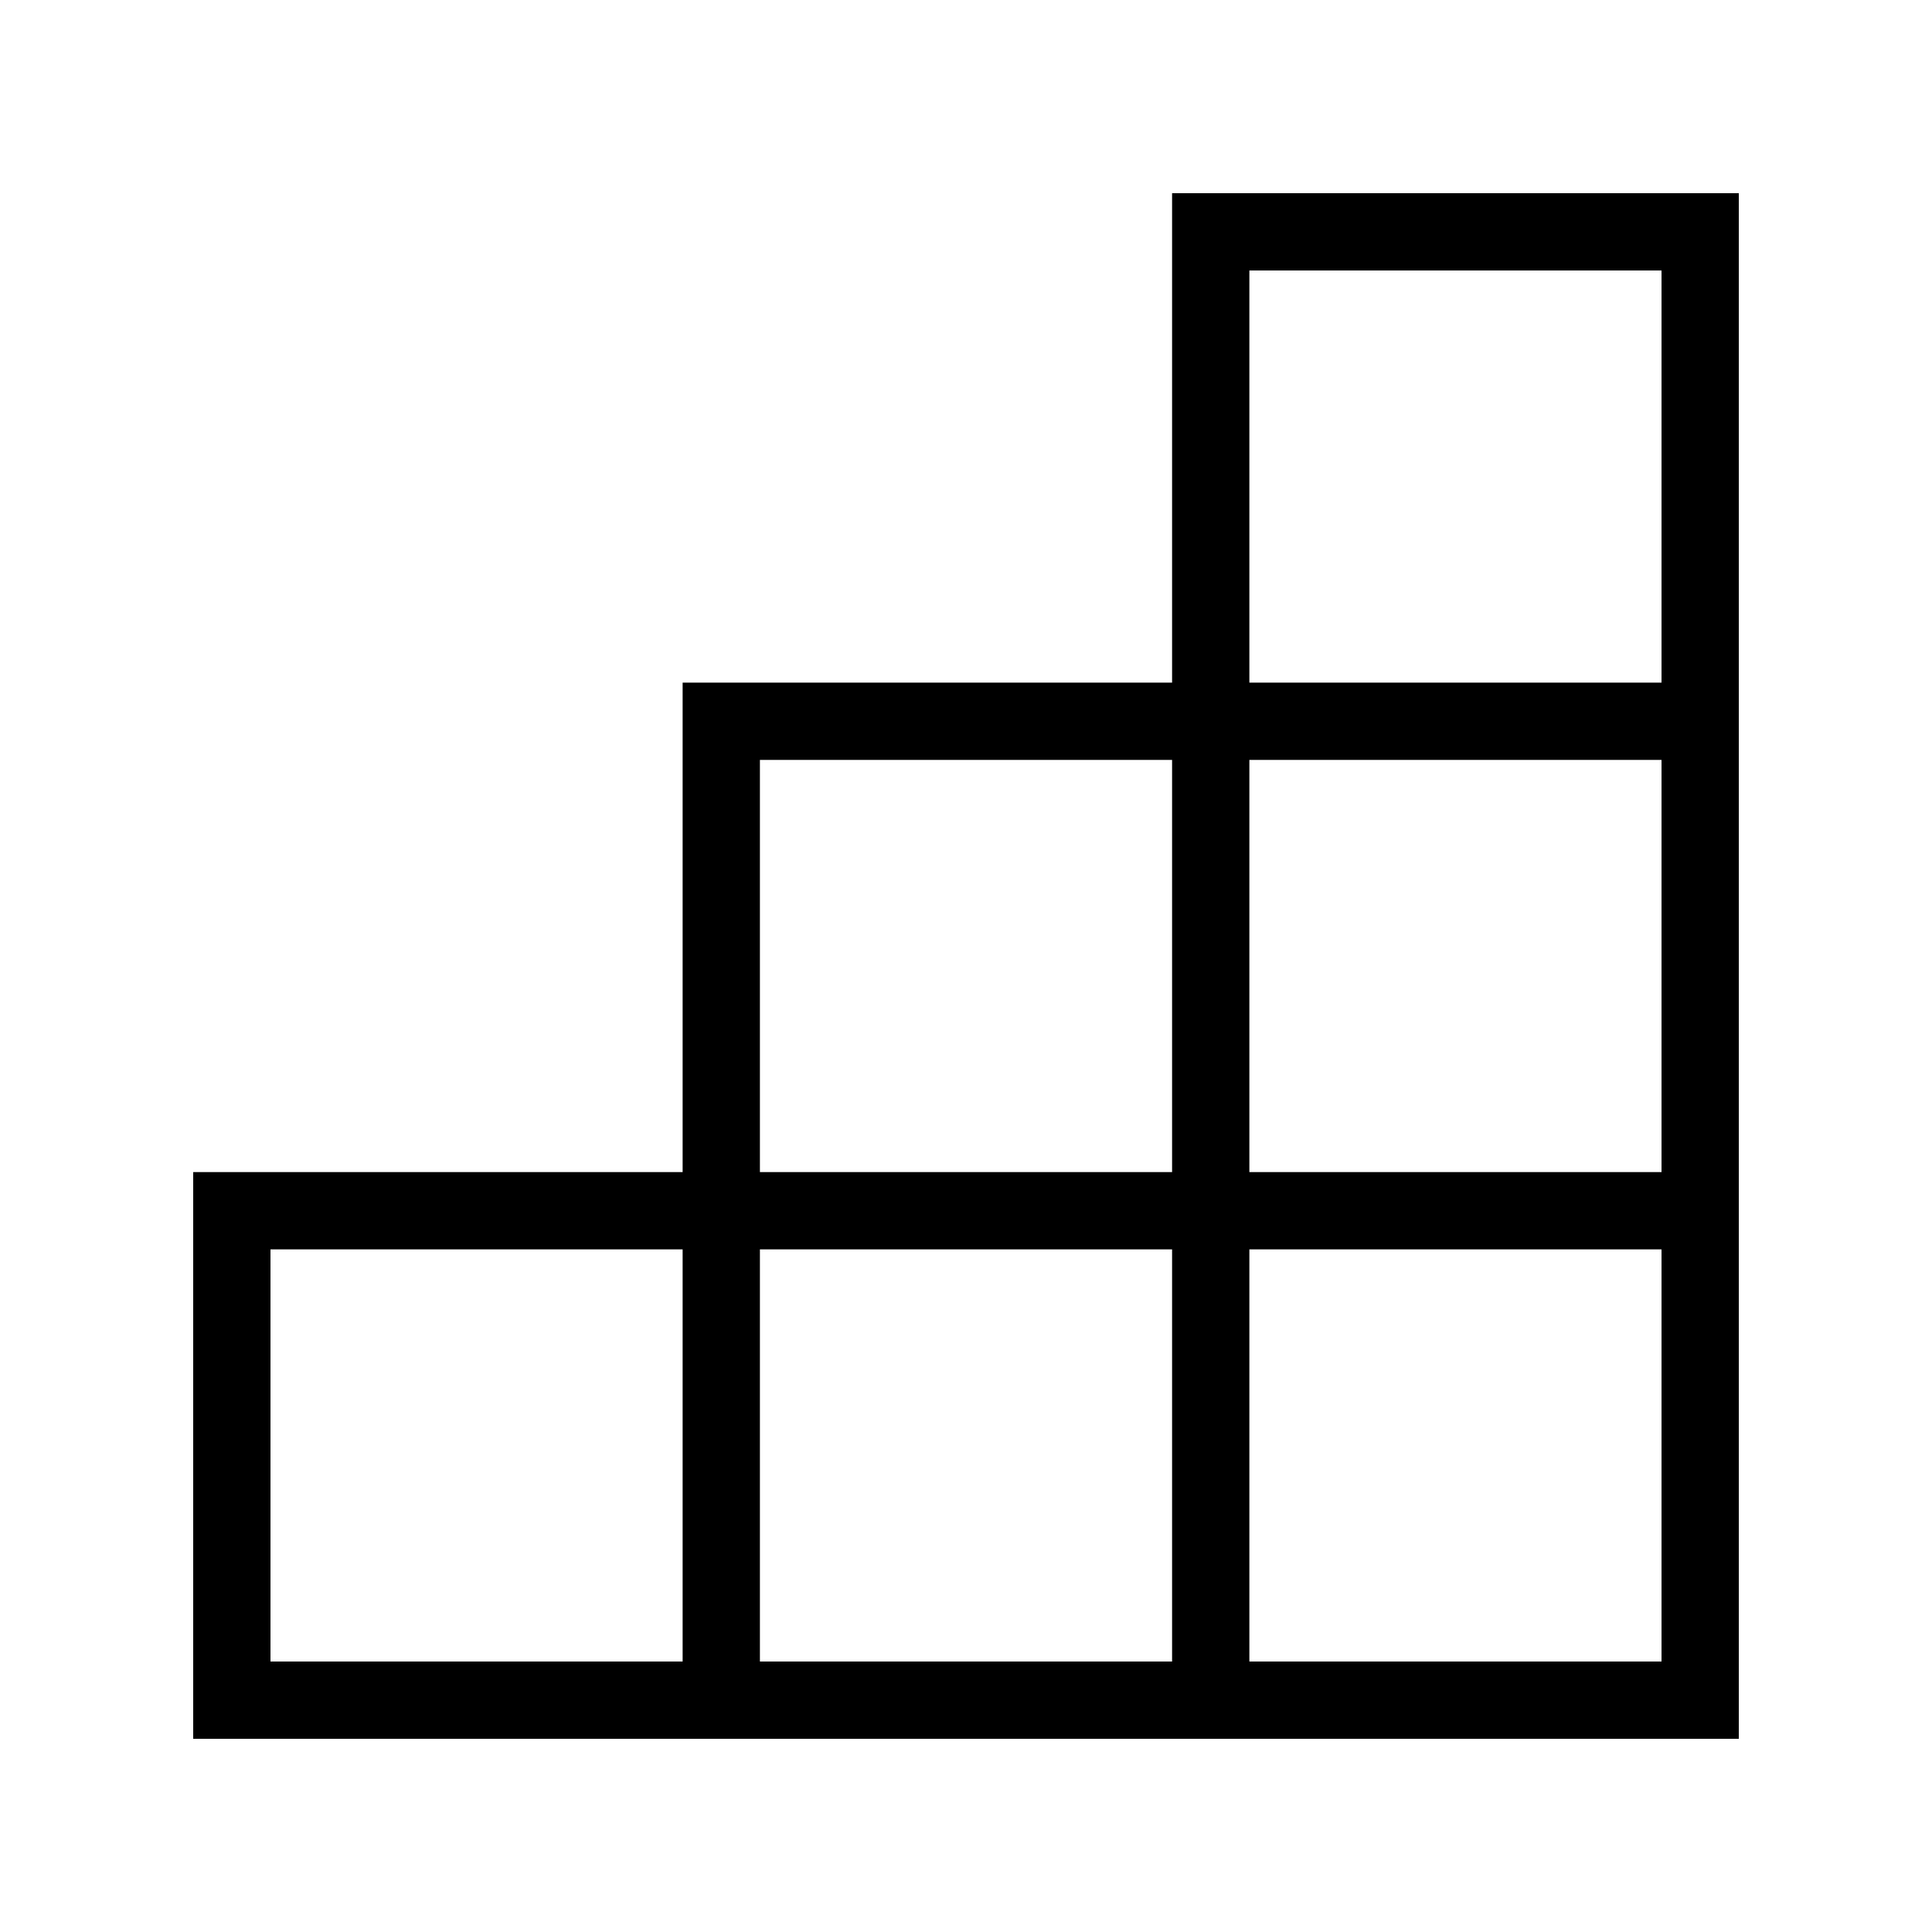 <?xml version="1.0" encoding="UTF-8"?> <svg xmlns="http://www.w3.org/2000/svg" id="icon" viewBox="0 0 1000 1000"><path d="M606.67,100V353.33H353.33V606.67H100V900H900V100ZM393.33,393.33H606.67V606.67H393.33ZM353.33,860H140V646.67H353.33Zm253.34,0H393.33V646.67H606.67ZM860,860H646.67V646.67H860Zm0-253.33H646.67V393.33H860ZM646.67,353.33V140H860V353.33Z"></path></svg> 
